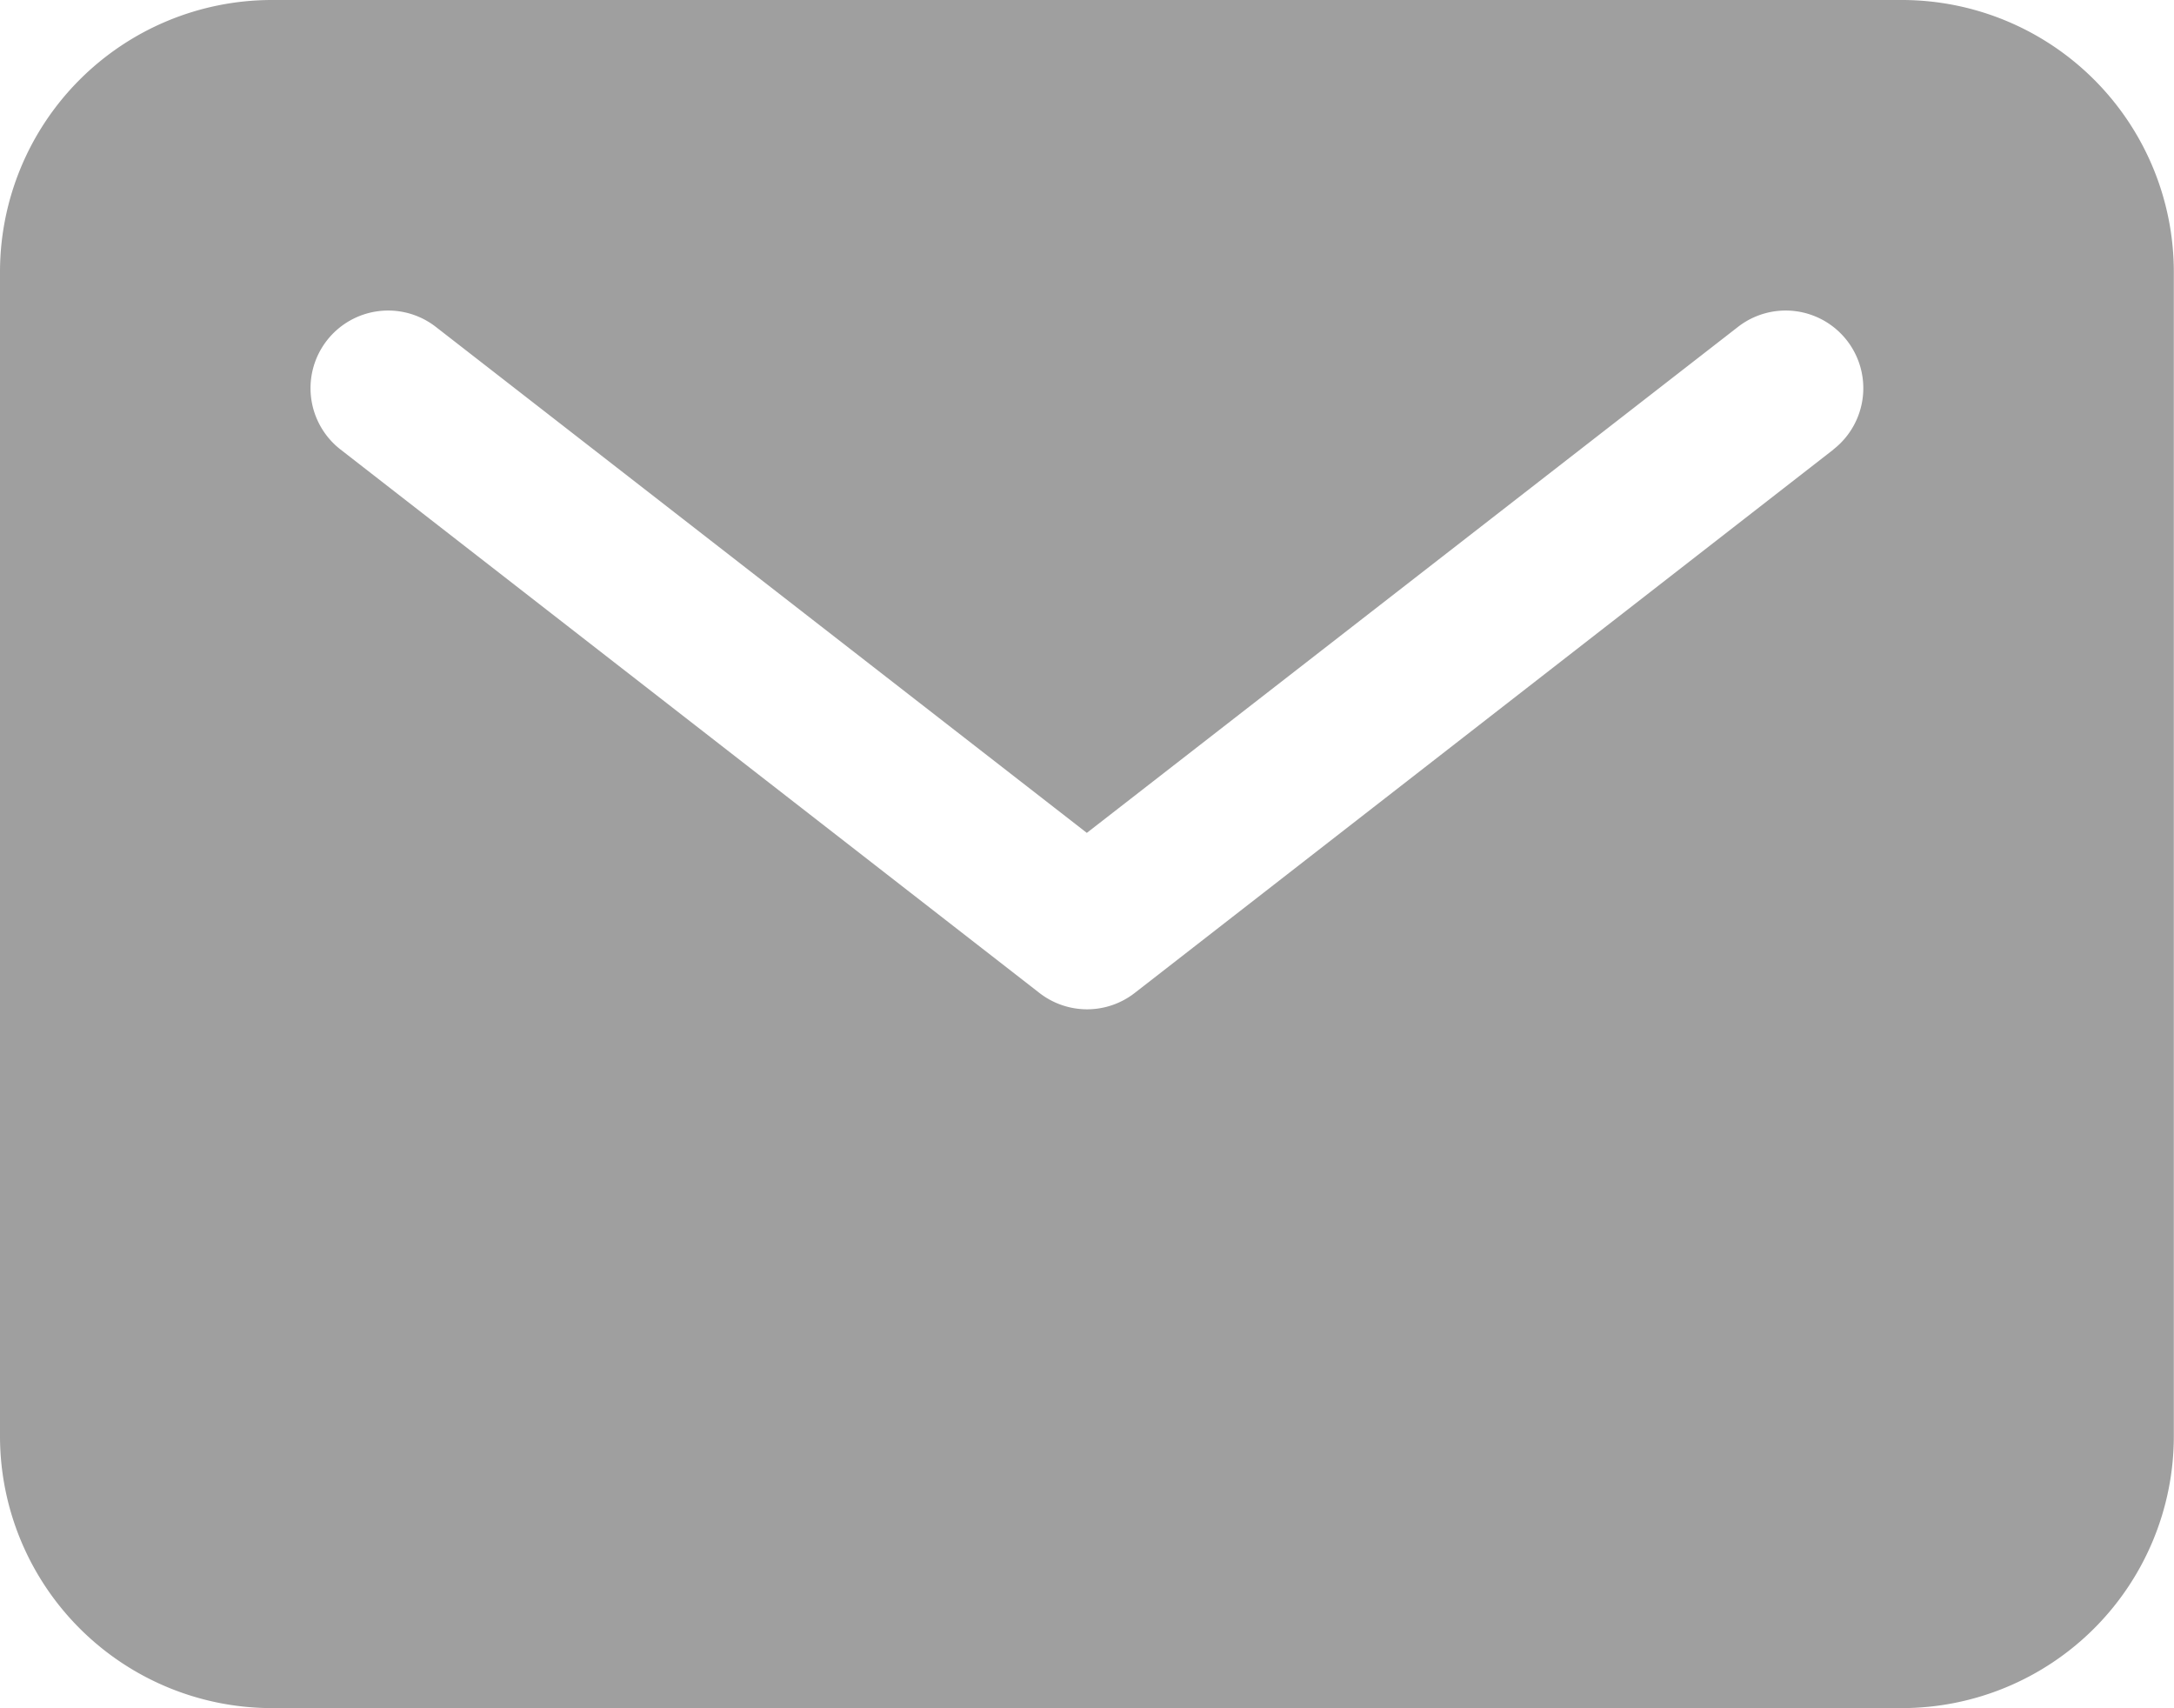 <svg xmlns="http://www.w3.org/2000/svg" width="12.89" height="10.128" viewBox="0 0 12.89 10.128">
  <path id="mail" d="M13.529,5.625H3.861A1.613,1.613,0,0,0,2.25,7.236v6.905a1.613,1.613,0,0,0,1.611,1.611h9.667a1.613,1.613,0,0,0,1.611-1.611V7.236a1.613,1.613,0,0,0-1.611-1.611ZM13.121,8.29,8.978,11.512a.46.46,0,0,1-.565,0L4.269,8.29a.46.46,0,1,1,.565-.727l3.86,3,3.861-3a.46.46,0,1,1,.565.727Z" transform="translate(-2.25 -5.625)" fill="#9f9f9f"/>
</svg>
